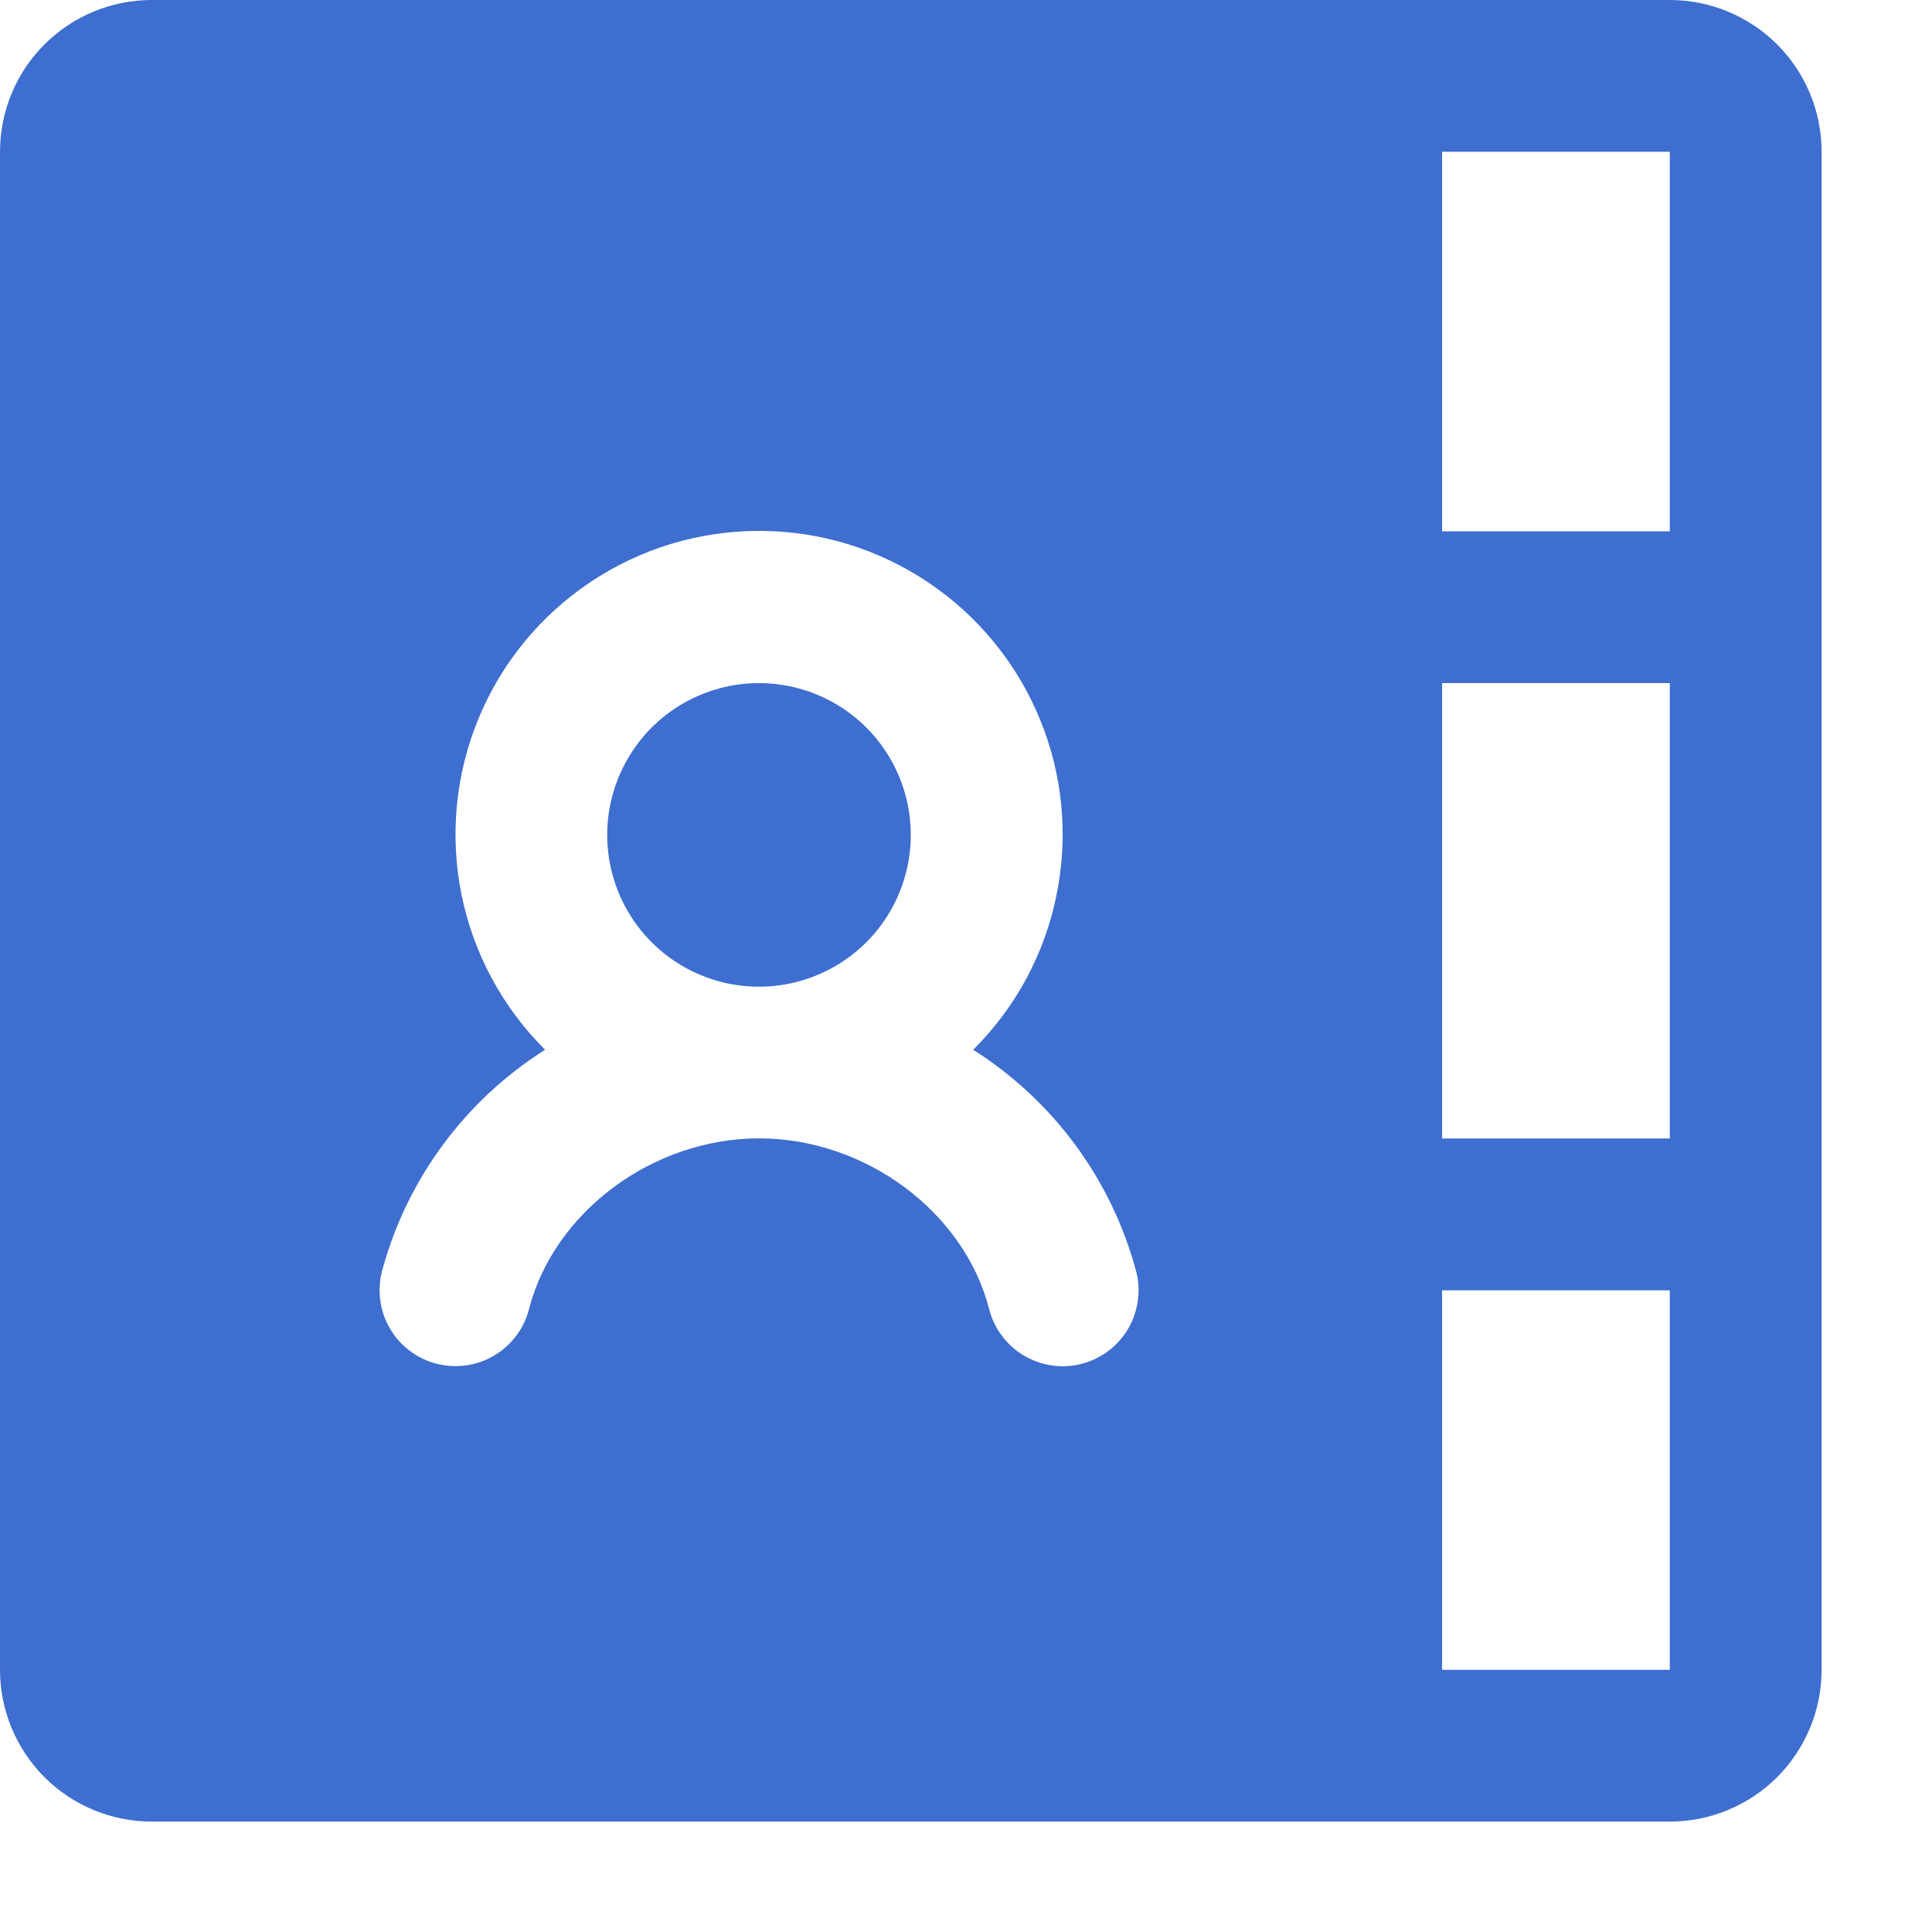 <?xml version="1.0" encoding="UTF-8"?> <svg xmlns="http://www.w3.org/2000/svg" width="14" height="14" viewBox="0 0 14 14" fill="none"><path d="M12.1 0H1.1C0.808 0 0.528 0.116 0.322 0.322C0.116 0.528 0 0.808 0 1.1V12.1C0 12.392 0.116 12.671 0.322 12.878C0.528 13.084 0.808 13.2 1.1 13.2H12.1C12.392 13.2 12.671 13.084 12.878 12.878C13.084 12.671 13.2 12.392 13.2 12.1V1.1C13.2 0.808 13.084 0.528 12.878 0.322C12.671 0.116 12.392 0 12.1 0ZM10.45 1.1H12.1V3.85H10.45V1.1ZM10.45 4.95H12.1V8.25H10.45V4.95ZM7.838 9.883C7.768 9.901 7.695 9.905 7.623 9.895C7.552 9.884 7.483 9.86 7.421 9.824C7.358 9.787 7.304 9.738 7.261 9.68C7.217 9.623 7.186 9.557 7.168 9.487C6.987 8.781 6.27 8.249 5.501 8.249C4.731 8.249 4.015 8.781 3.833 9.487C3.815 9.557 3.784 9.623 3.74 9.68C3.697 9.738 3.642 9.787 3.58 9.823C3.518 9.86 3.449 9.884 3.378 9.894C3.306 9.904 3.233 9.9 3.163 9.882C3.093 9.864 3.027 9.832 2.97 9.789C2.912 9.745 2.863 9.691 2.827 9.629C2.79 9.567 2.766 9.498 2.756 9.426C2.746 9.355 2.75 9.282 2.768 9.212C2.946 8.548 3.368 7.975 3.95 7.607C3.641 7.3 3.43 6.908 3.344 6.481C3.258 6.054 3.301 5.611 3.467 5.208C3.633 4.805 3.915 4.461 4.277 4.219C4.639 3.976 5.065 3.847 5.501 3.847C5.936 3.847 6.362 3.976 6.724 4.219C7.086 4.461 7.368 4.805 7.534 5.208C7.701 5.611 7.743 6.054 7.657 6.481C7.572 6.908 7.361 7.3 7.052 7.607C7.633 7.975 8.055 8.548 8.233 9.213C8.251 9.282 8.255 9.355 8.245 9.427C8.235 9.498 8.211 9.567 8.174 9.63C8.137 9.692 8.089 9.746 8.031 9.79C7.973 9.833 7.907 9.865 7.838 9.883ZM12.1 12.1H10.45V9.35H12.1V12.1ZM6.6 6.05C6.6 6.268 6.535 6.48 6.415 6.661C6.294 6.842 6.122 6.983 5.921 7.066C5.72 7.15 5.499 7.171 5.285 7.129C5.072 7.086 4.876 6.982 4.722 6.828C4.568 6.674 4.464 6.478 4.421 6.265C4.379 6.051 4.4 5.83 4.484 5.629C4.567 5.428 4.708 5.256 4.889 5.135C5.07 5.015 5.282 4.95 5.5 4.95C5.792 4.95 6.072 5.066 6.278 5.272C6.484 5.478 6.6 5.758 6.6 6.05Z" fill="#3E6FD0"></path></svg> 
